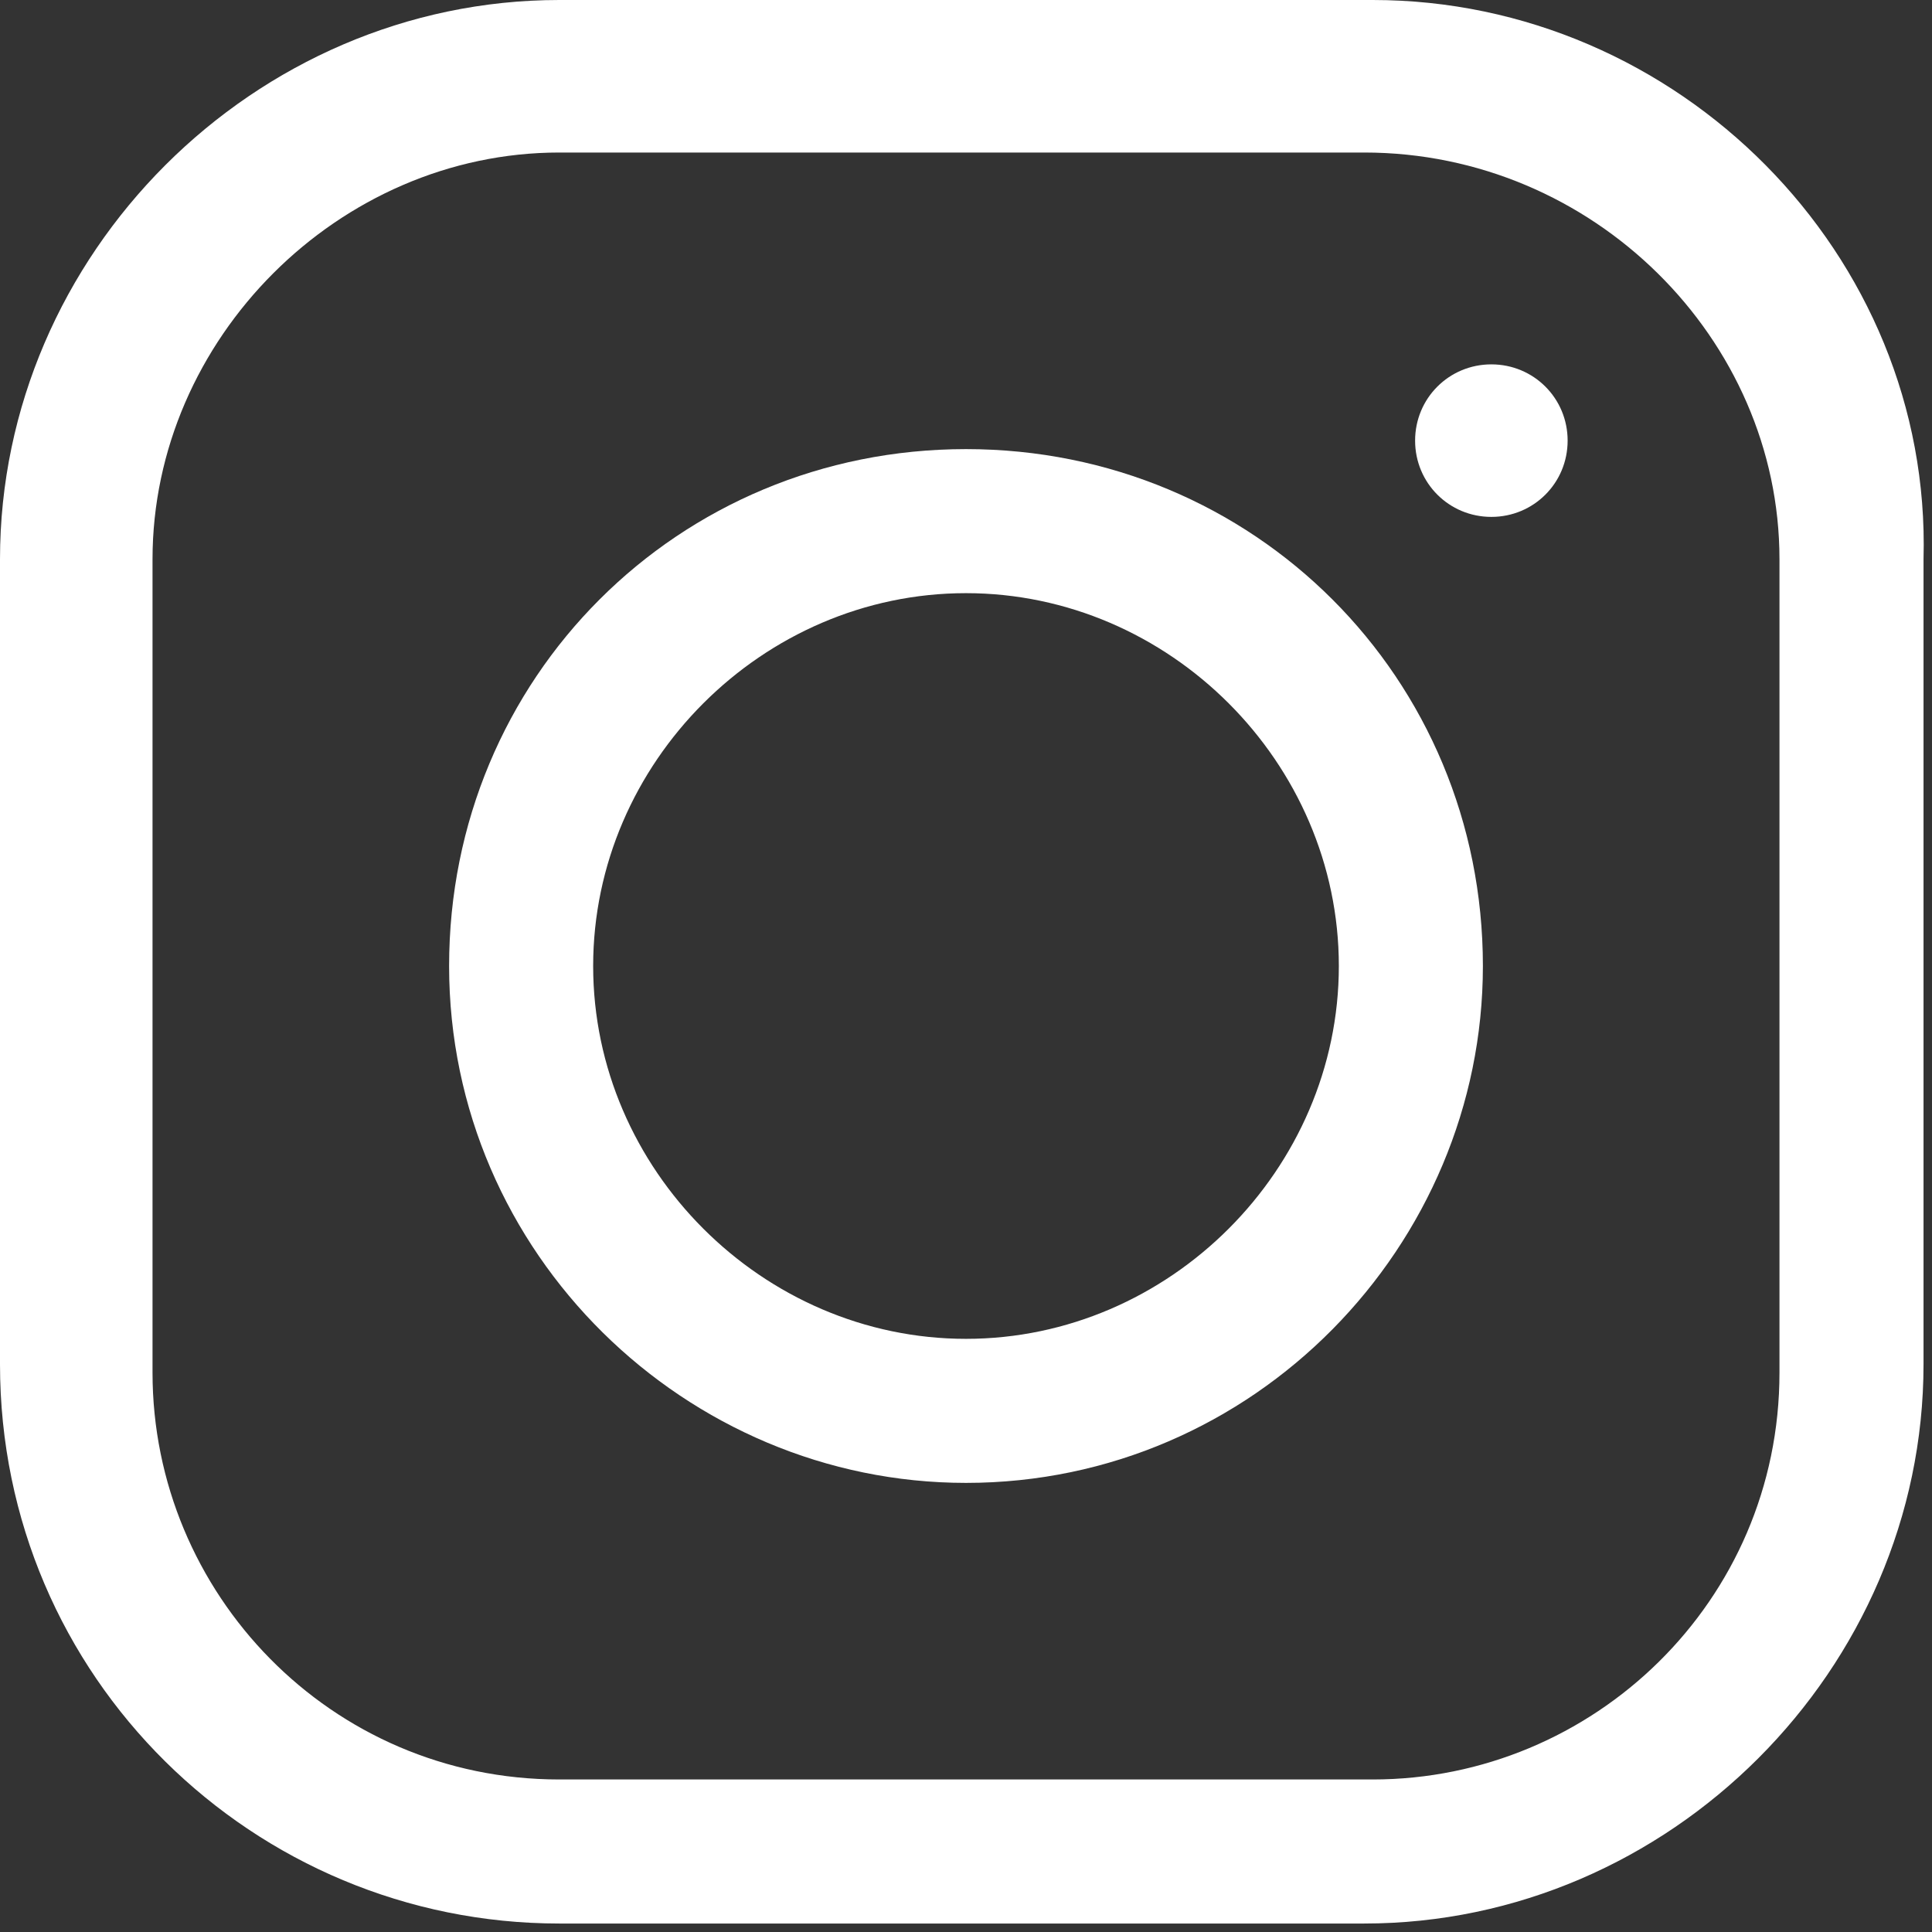 <?xml version="1.0" encoding="utf-8"?>
<!-- Generator: Adobe Illustrator 19.0.0, SVG Export Plug-In . SVG Version: 6.00 Build 0)  -->
<svg version="1.1" id="Layer_1" xmlns="http://www.w3.org/2000/svg" xmlns:xlink="http://www.w3.org/1999/xlink" x="0px" y="0px"
	 viewBox="0 0 22.8 22.8" style="enable-background:new 0 0 22.8 22.8;" xml:space="preserve">
<rect x="0" y="0" width="22.8" height="22.8" fill="#333333" stroke="none"/>
<style type="text/css">
	.st0{fill:#FFFFFF;}
</style>
<path class="st0" d="M16.2,0H6.6C3,0,0,3,0,6.6v9.5c0,3.7,3,6.6,6.6,6.6h9.5c3.6,0,6.6-3,6.6-6.6V6.6C22.8,3,19.8,0,16.2,0 M21,16.2
	c0,2.7-2.2,4.8-4.8,4.8H6.6c-2.7,0-4.8-2.2-4.8-4.8V6.6C1.8,4,4,1.8,6.6,1.8h9.5C18.8,1.8,21,4,21,6.6L21,16.2L21,16.2z"/>
<path class="st0" d="M11.4,5.3C8,5.3,5.3,8,5.3,11.4c0,3.4,2.8,6.1,6.1,6.1c3.4,0,6.1-2.8,6.1-6.1C17.5,8,14.8,5.3,11.4,5.3
	 M11.4,15.8c-2.4,0-4.4-2-4.4-4.4S9,7,11.4,7c2.4,0,4.4,2,4.4,4.4S13.8,15.8,11.4,15.8"/>
<path class="st0" d="M17.6,4.3c0.5,0,0.9,0.4,0.9,0.9c0,0.5-0.4,0.9-0.9,0.9c-0.5,0-0.9-0.4-0.9-0.9C16.7,4.7,17.1,4.3,17.6,4.3"/>
</svg>
